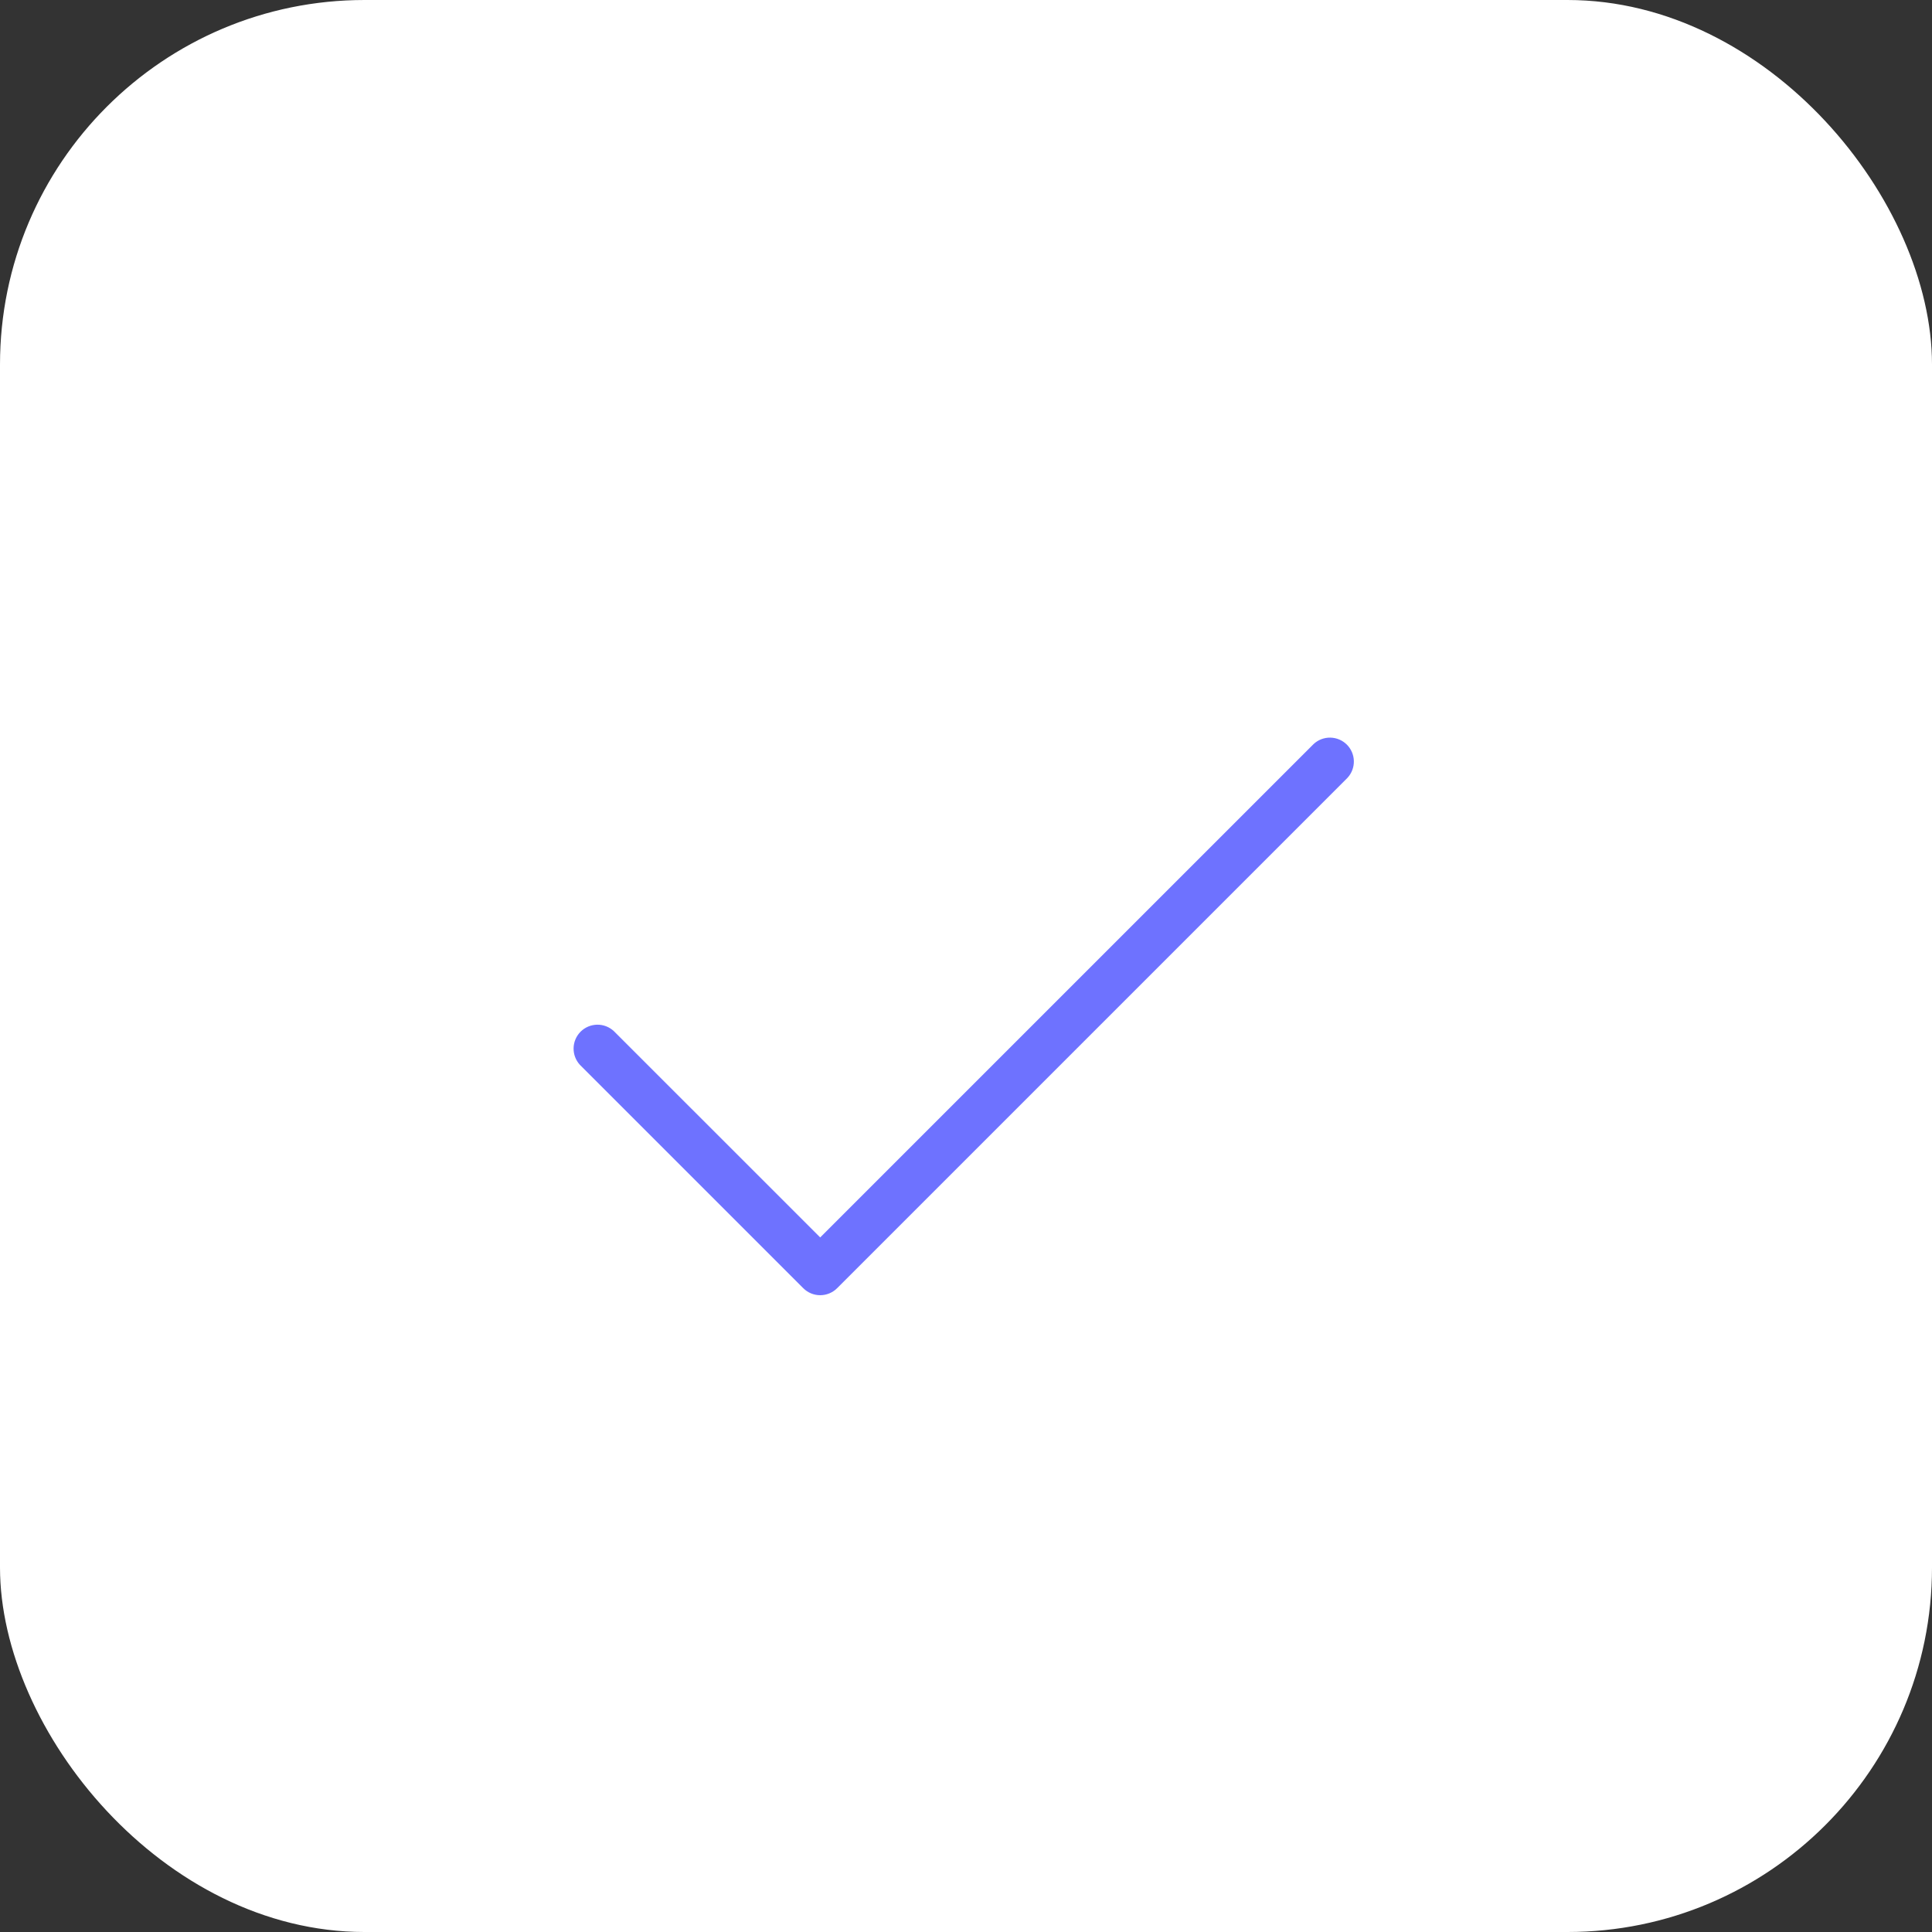 <svg width="53" height="53" viewBox="0 0 53 53" fill="none" xmlns="http://www.w3.org/2000/svg">
<rect x="0" y="0" width="53" height="53" fill="#333333" stroke="none"/>
<rect width="53" height="53" rx="10" fill="white"/>
<path d="M36.964 21.339L22.964 35.339C22.841 35.462 22.674 35.531 22.5 35.531C22.326 35.531 22.159 35.462 22.036 35.339L15.911 29.214C15.795 29.089 15.732 28.925 15.735 28.755C15.738 28.585 15.807 28.423 15.927 28.302C16.048 28.182 16.21 28.113 16.38 28.11C16.55 28.107 16.714 28.17 16.839 28.286L22.5 33.946L36.036 20.411C36.161 20.295 36.325 20.232 36.495 20.235C36.665 20.238 36.827 20.307 36.948 20.427C37.068 20.548 37.137 20.71 37.14 20.88C37.143 21.05 37.08 21.214 36.964 21.339Z" fill="#6E72FF"/>
</svg>
